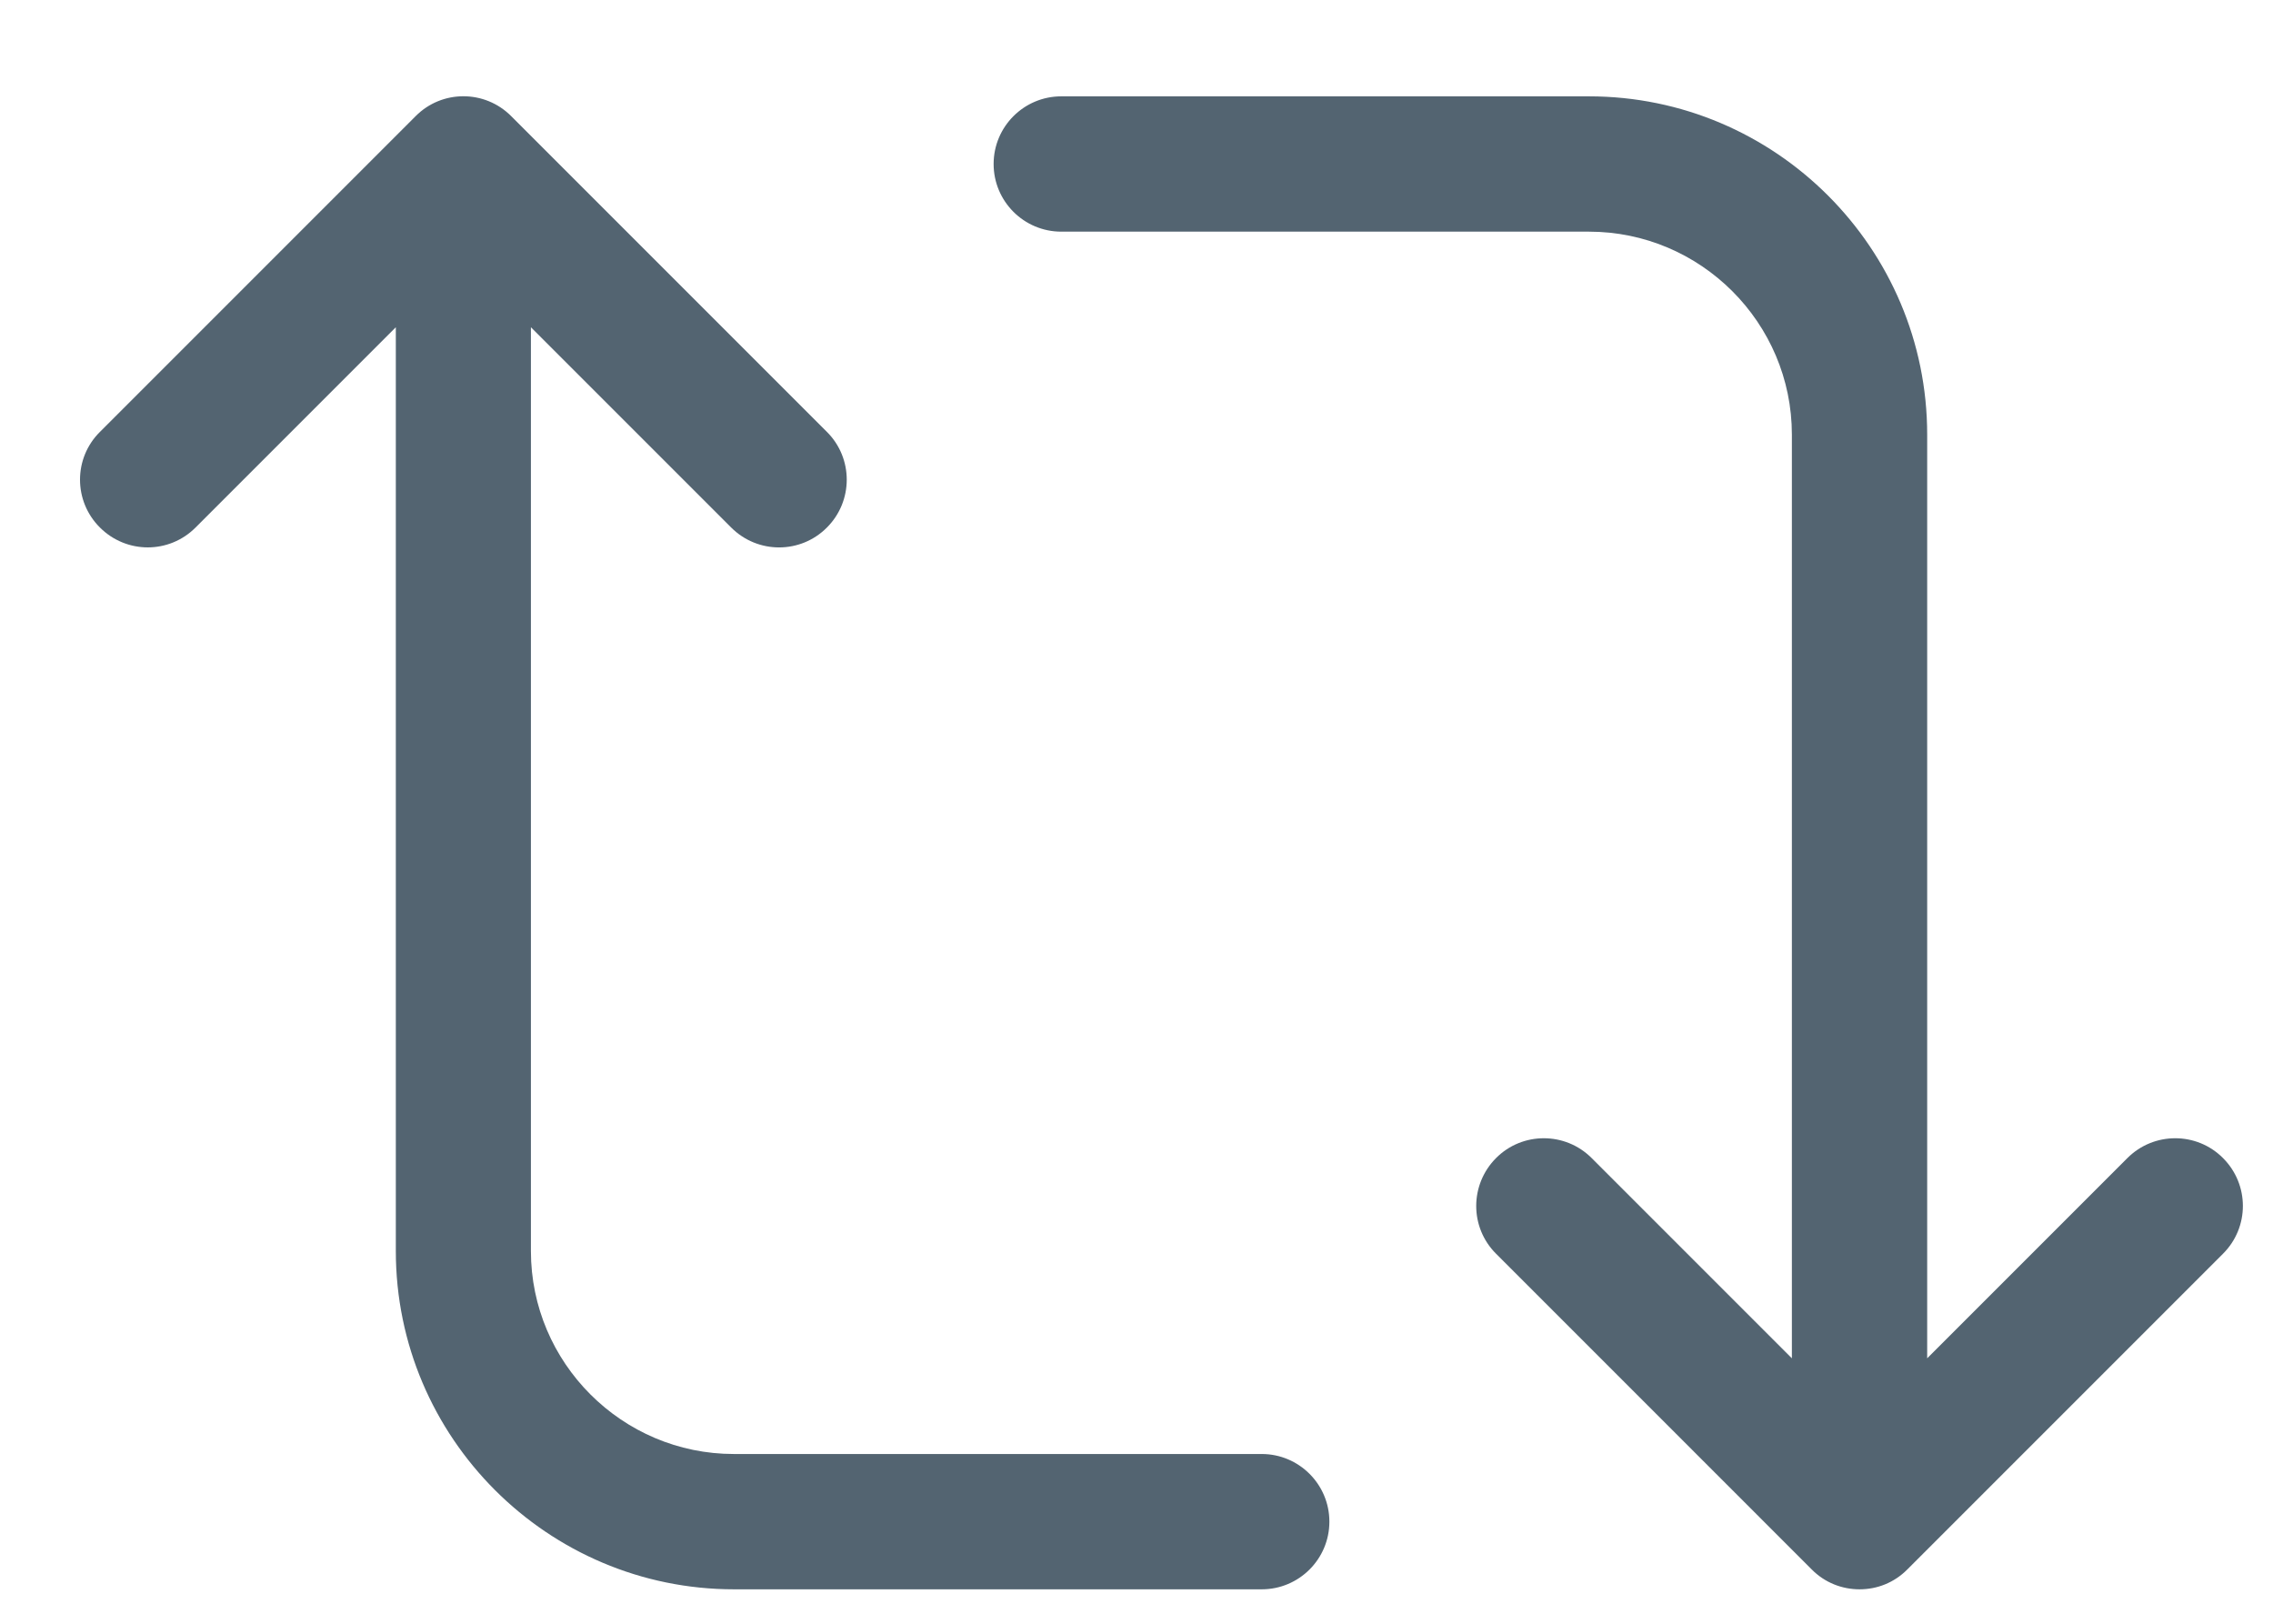 <svg width="21" height="15" viewBox="0 0 21 15" fill="none" xmlns="http://www.w3.org/2000/svg">
<path id="Vector" d="M20.538 10.698C20.295 10.454 19.899 10.454 19.655 10.698L17.805 12.548V4.015C17.805 2.292 16.403 0.89 14.68 0.89H9.805C9.46 0.89 9.18 1.17 9.18 1.515C9.18 1.86 9.46 2.14 9.805 2.14H14.68C15.713 2.14 16.555 2.982 16.555 4.015V12.548L14.705 10.698C14.461 10.454 14.065 10.454 13.822 10.698C13.578 10.943 13.577 11.338 13.822 11.582L16.738 14.498C16.859 14.621 17.019 14.682 17.18 14.682C17.341 14.682 17.499 14.622 17.622 14.498L20.538 11.582C20.783 11.338 20.783 10.943 20.538 10.698ZM11.655 13.432H6.78C5.747 13.432 4.905 12.59 4.905 11.557V3.023L6.755 4.873C6.878 4.996 7.038 5.057 7.198 5.057C7.358 5.057 7.518 4.996 7.64 4.873C7.884 4.629 7.884 4.233 7.64 3.99L4.723 1.073C4.479 0.828 4.083 0.828 3.84 1.073L0.923 3.99C0.678 4.233 0.678 4.629 0.923 4.873C1.168 5.118 1.563 5.118 1.807 4.873L3.657 3.023V11.557C3.657 13.28 5.059 14.682 6.782 14.682H11.657C12.002 14.682 12.282 14.402 12.282 14.057C12.282 13.712 12.001 13.432 11.657 13.432H11.655Z" fill="#536471"/>
</svg>
